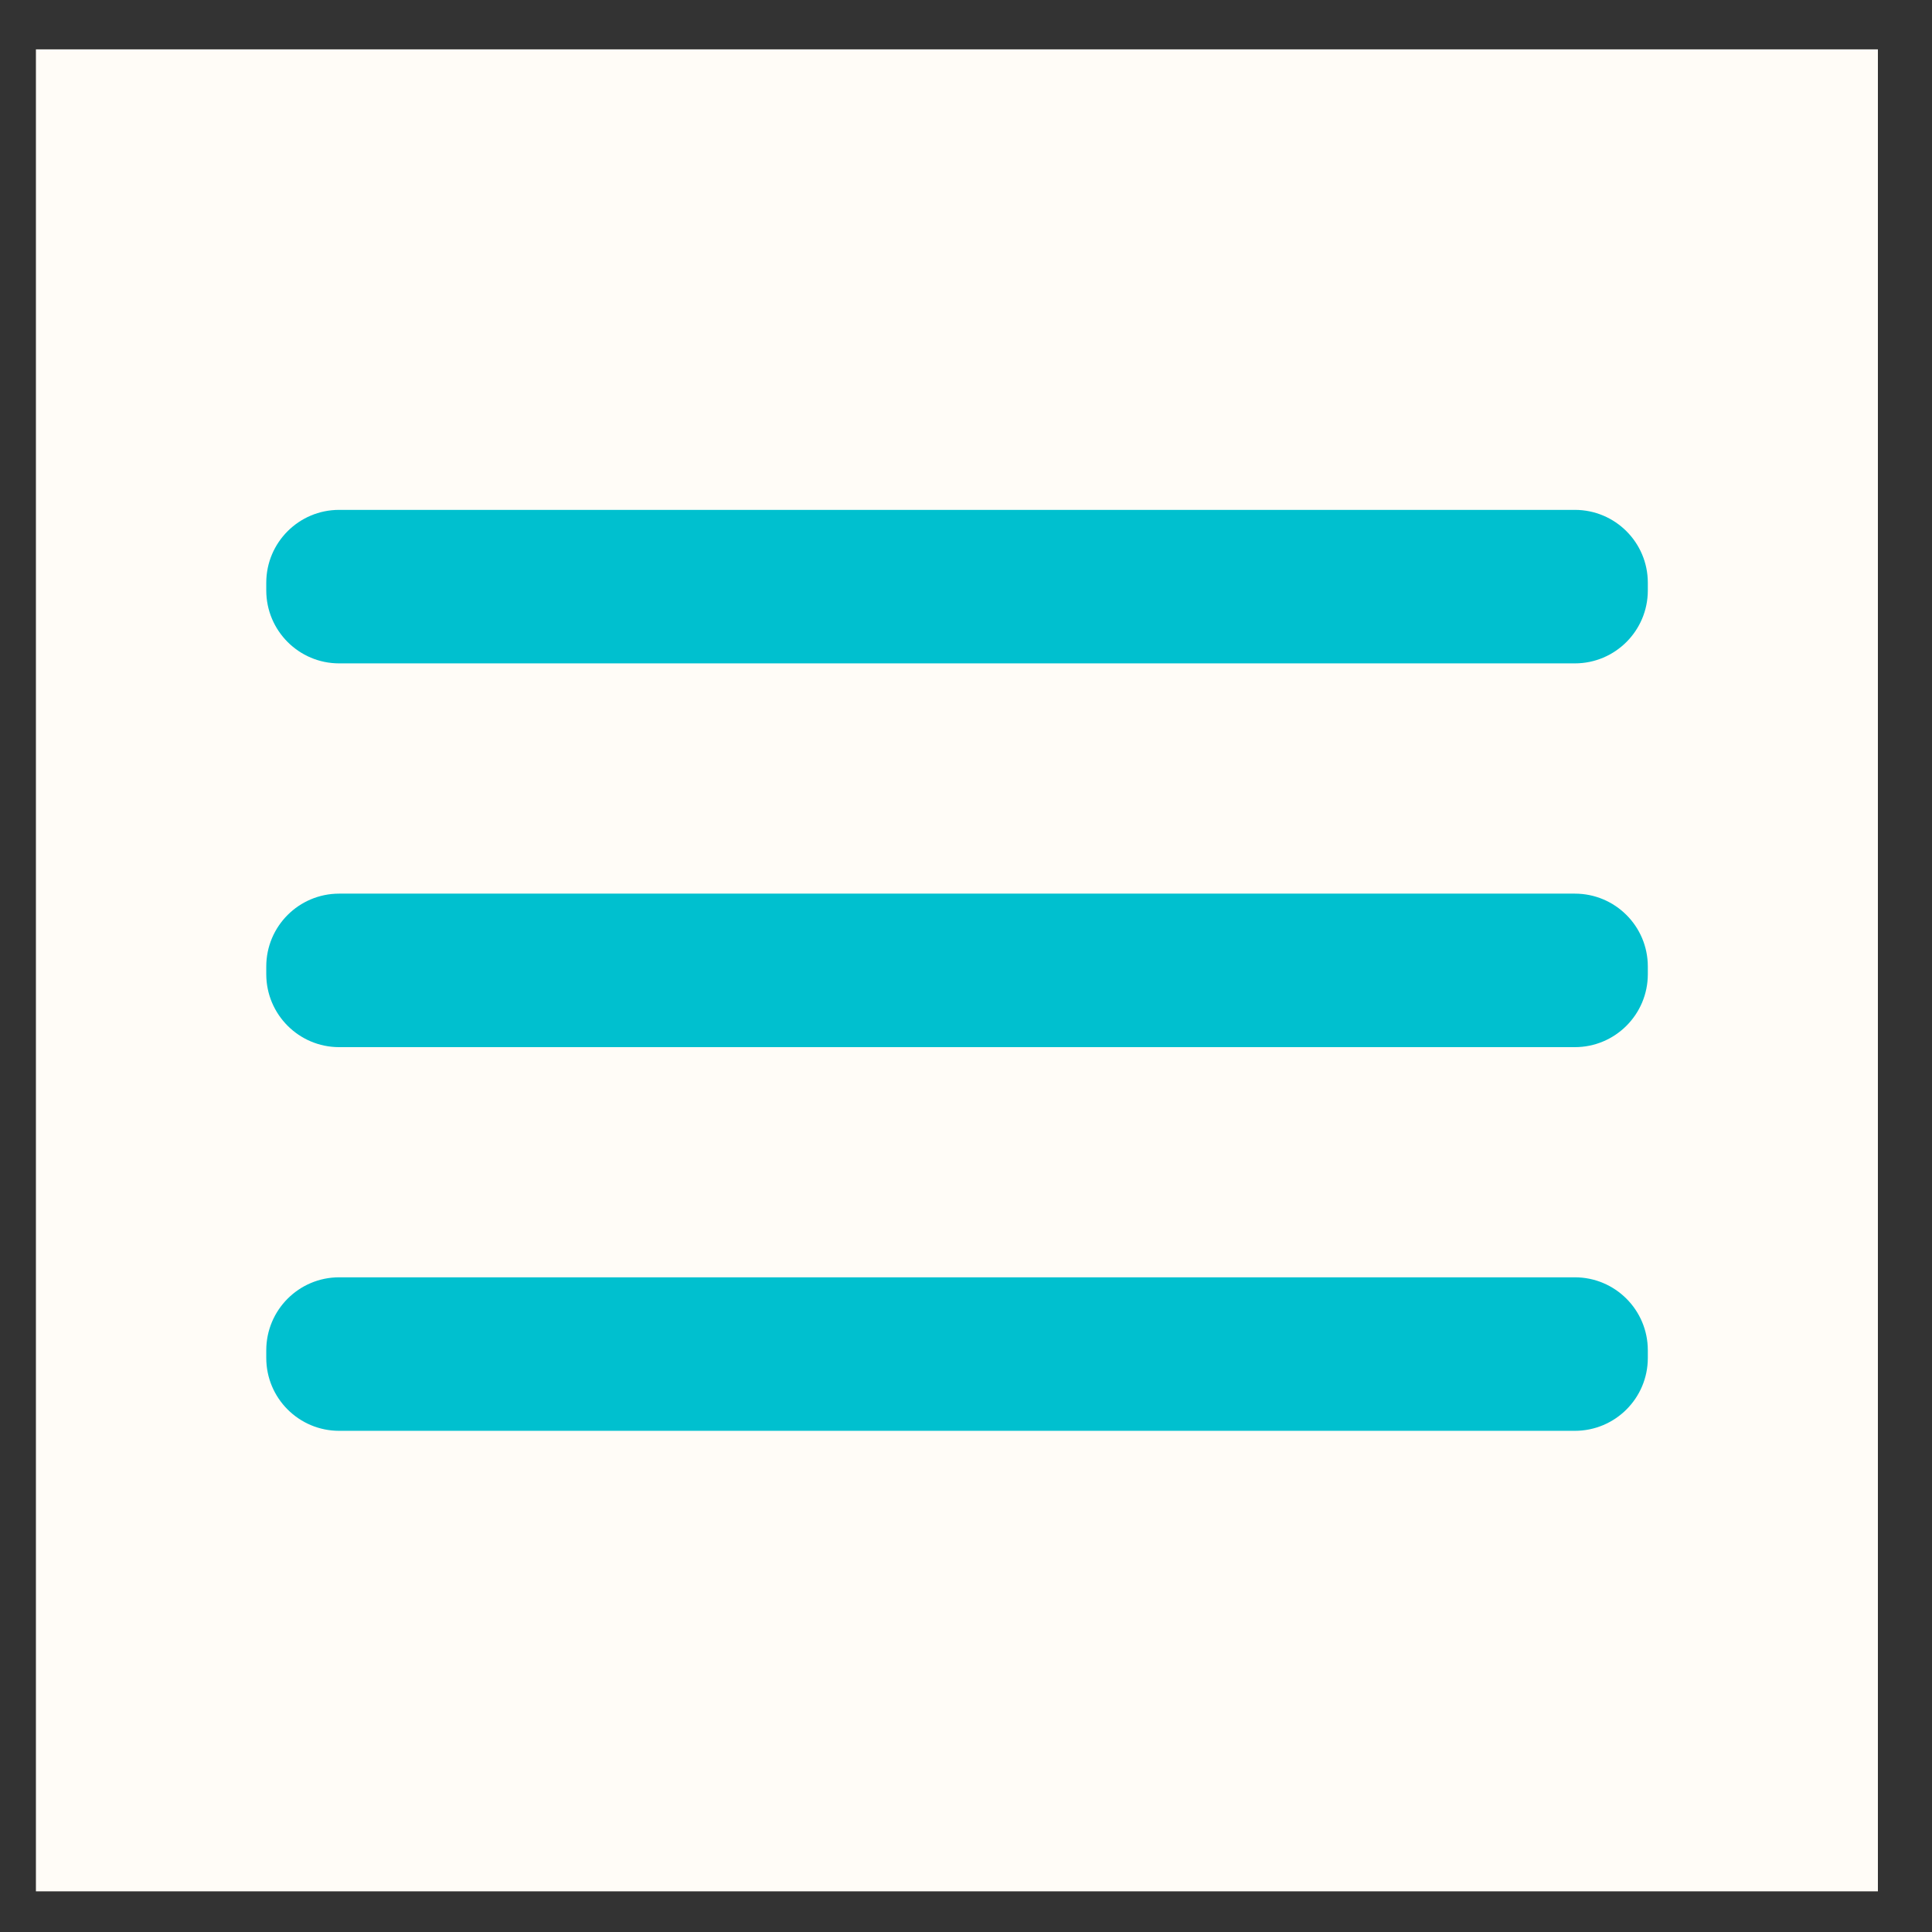 <svg width="22" height="22" viewBox="0 0 22 22" fill="none" xmlns="http://www.w3.org/2000/svg">
<rect x="0" y="0" width="22" height="22" fill="#333333" stroke="none"/>
<g id="eva:menu-outline">
<rect width="20.975" height="20.975" transform="translate(0.409 0.562)" fill="#FFFCF7"/>
<path id="Vector" d="M17.933 10.176H3.862C3.404 10.176 3.032 10.547 3.032 11.006V11.093C3.032 11.552 3.404 11.924 3.862 11.924H17.933C18.392 11.924 18.764 11.552 18.764 11.093V11.006C18.764 10.547 18.392 10.176 17.933 10.176Z" fill="#00C0CF"/>
<path id="Vector_2" d="M17.933 14.545H3.862C3.404 14.545 3.032 14.917 3.032 15.376V15.463C3.032 15.922 3.404 16.293 3.862 16.293H17.933C18.392 16.293 18.764 15.922 18.764 15.463V15.376C18.764 14.917 18.392 14.545 17.933 14.545Z" fill="#00C0CF"/>
<path id="Vector_3" d="M17.933 5.806H3.862C3.404 5.806 3.032 6.177 3.032 6.636V6.723C3.032 7.182 3.404 7.554 3.862 7.554H17.933C18.392 7.554 18.764 7.182 18.764 6.723V6.636C18.764 6.177 18.392 5.806 17.933 5.806Z" fill="#00C0CF"/>
</g>
</svg>
